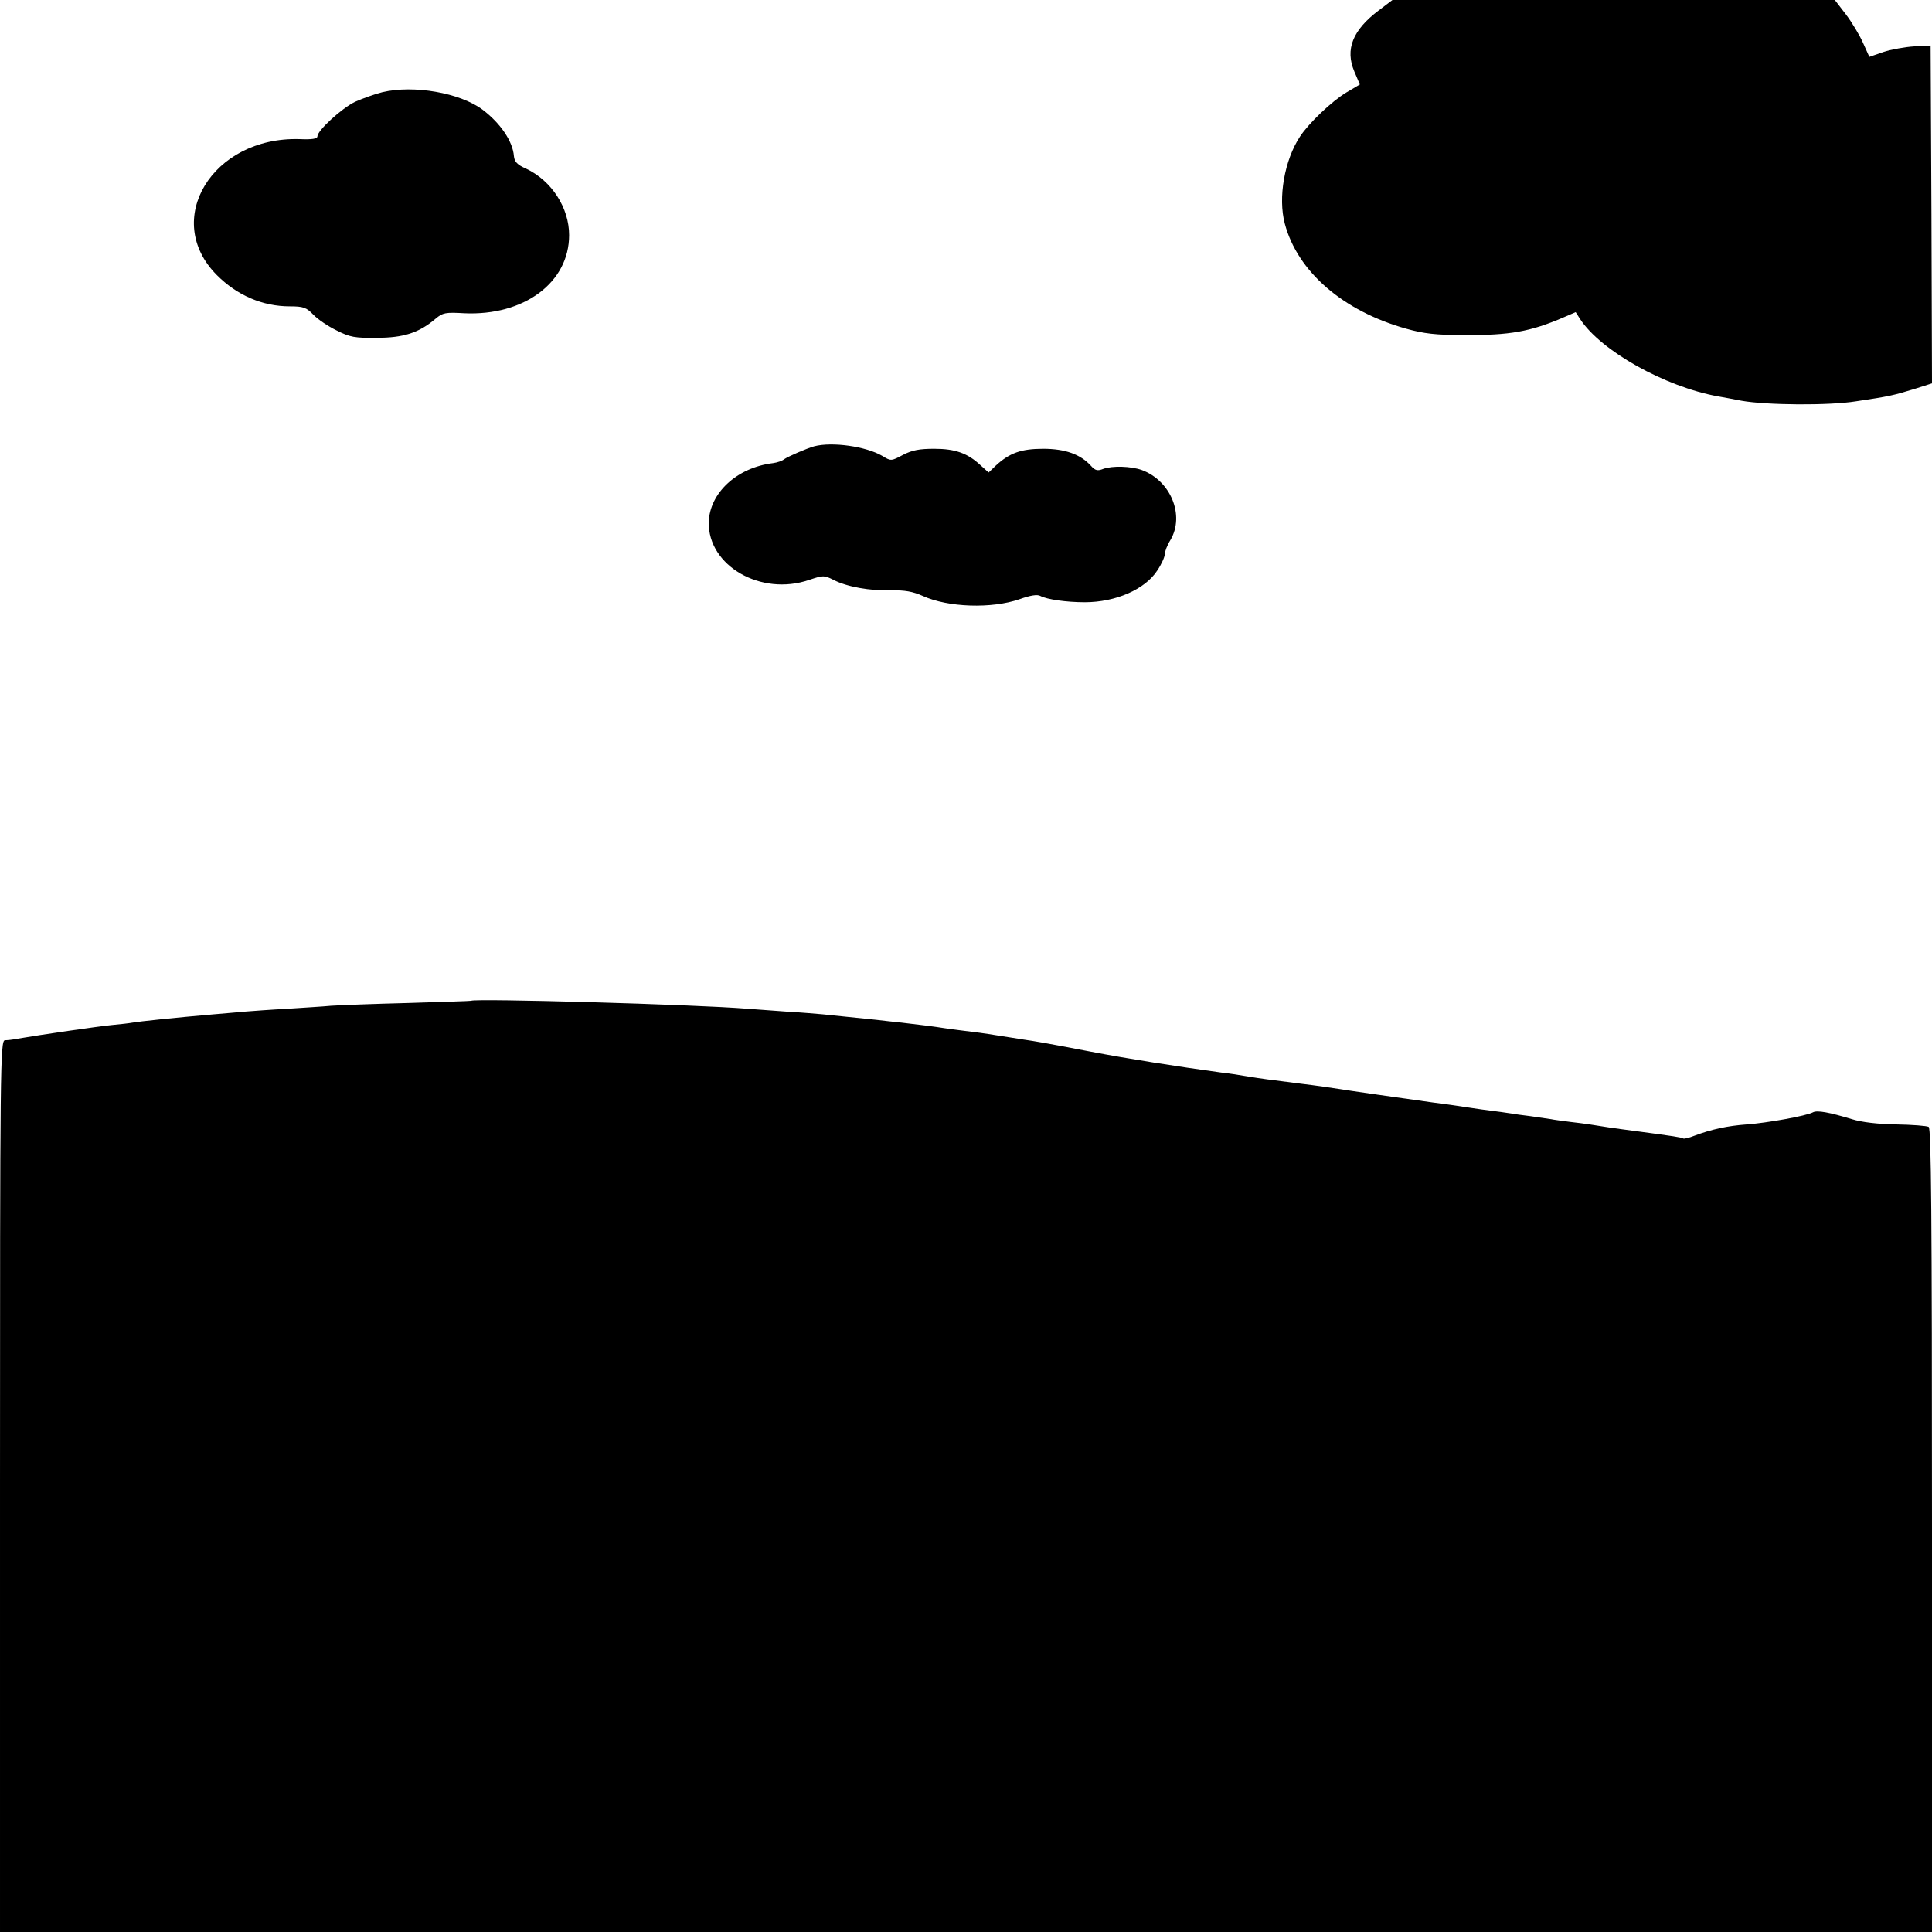 <?xml version="1.0" standalone="no"?>
<!DOCTYPE svg PUBLIC "-//W3C//DTD SVG 20010904//EN"
 "http://www.w3.org/TR/2001/REC-SVG-20010904/DTD/svg10.dtd">
<svg version="1.0" xmlns="http://www.w3.org/2000/svg"
 width="700pt" height="700pt" viewBox="0 0 700 700"
 preserveAspectRatio="xMidYMid meet">
<g transform="translate(0,700) scale(0.1,-0.1)"
fill="#000000" stroke="none">
<path d="M4995 6962 c-94 -71 -122 -141 -88 -221 l20 -47 -49 -29 c-53 -32
-136 -111 -168 -160 -56 -85 -80 -221 -55 -315 46 -174 211 -317 440 -381 64
-18 107 -23 210 -23 165 -1 239 12 360 64 l44 19 16 -25 c75 -115 307 -245
499 -280 17 -3 56 -10 86 -16 90 -16 316 -18 415 -2 121 18 133 21 209 44 l66
21 -2 612 -3 612 -59 -3 c-33 -2 -83 -11 -111 -20 l-52 -18 -23 51 c-12 27
-40 74 -62 103 l-40 52 -802 0 -801 0 -50 -38z"/>
<path d="M1385 6666 c-28 -7 -72 -23 -99 -35 -49 -24 -136 -104 -136 -125 0
-9 -20 -12 -65 -10 -316 9 -499 -293 -299 -493 73 -73 165 -113 264 -113 49 0
60 -4 85 -30 15 -16 53 -42 84 -57 49 -25 67 -28 146 -27 97 0 153 18 213 69
26 22 36 24 104 20 216 -10 380 111 380 283 0 99 -63 197 -156 241 -32 14 -42
25 -44 45 -4 54 -49 120 -114 169 -82 61 -249 90 -363 63z"/>
<path d="M2950 5383 c-28 -8 -95 -37 -109 -47 -7 -6 -25 -12 -40 -14 -131 -16
-230 -108 -233 -214 -3 -158 189 -269 364 -209 51 17 54 17 88 0 48 -25 131
-40 210 -38 48 1 77 -4 113 -20 92 -42 250 -47 351 -12 39 14 64 18 75 12 24
-13 96 -23 161 -23 113 0 219 47 263 115 15 22 27 49 27 58 0 10 9 34 21 53
52 89 1 214 -104 253 -39 14 -107 16 -140 4 -20 -8 -29 -6 -44 11 -38 42 -94
62 -173 62 -80 0 -122 -15 -172 -61 l-26 -25 -29 26 c-47 44 -92 60 -168 60
-54 0 -80 -5 -113 -22 -43 -23 -44 -23 -75 -4 -60 35 -182 52 -247 35z"/>
<path d="M1707 3374 c-1 -1 -103 -4 -227 -8 -124 -3 -250 -8 -280 -10 -30 -3
-102 -7 -160 -11 -58 -3 -125 -8 -150 -10 -25 -2 -76 -7 -115 -10 -140 -12
-272 -26 -294 -30 -10 -2 -44 -6 -77 -9 -50 -5 -257 -35 -344 -50 -14 -3 -33
-5 -42 -5 -17 -1 -18 -85 -18 -1616 l0 -1615 3500 0 3500 0 0 1454 c0 1153 -3
1456 -12 1463 -7 4 -60 8 -118 9 -66 1 -125 8 -160 19 -82 25 -126 33 -141 25
-23 -13 -169 -39 -240 -44 -70 -5 -129 -18 -190 -41 -20 -8 -38 -12 -40 -10
-5 4 -39 9 -159 25 -47 6 -96 13 -110 15 -61 10 -88 14 -140 20 -30 4 -62 8
-70 10 -8 1 -42 6 -75 11 -33 4 -62 8 -65 9 -3 0 -31 5 -64 9 -32 4 -68 9 -80
11 -25 4 -113 17 -141 20 -138 19 -324 46 -340 49 -19 3 -93 14 -145 20 -111
14 -142 18 -190 26 -30 5 -73 12 -95 14 -160 22 -334 49 -475 76 -167 32 -191
36 -245 44 -16 3 -59 9 -95 15 -36 6 -87 13 -115 16 -27 3 -61 8 -75 10 -30 5
-86 12 -155 20 -27 3 -68 7 -90 10 -40 4 -108 11 -195 20 -25 2 -79 7 -120 9
-41 3 -109 8 -150 11 -195 16 -991 38 -1003 29z"/>
</g>
</svg>
